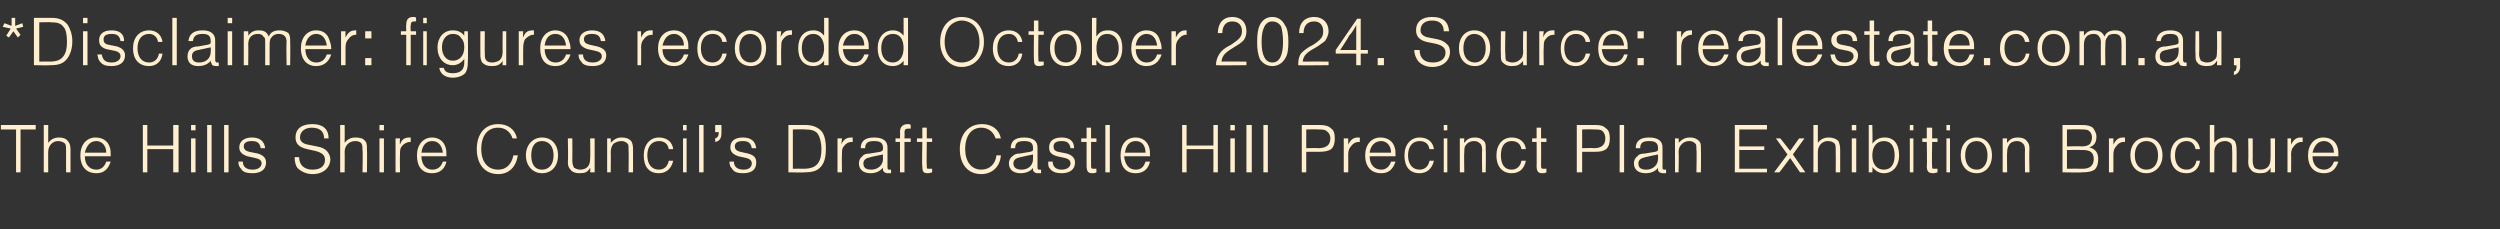 <?xml version="1.0" standalone="no"?><!DOCTYPE svg PUBLIC "-//W3C//DTD SVG 1.1//EN" "http://www.w3.org/Graphics/SVG/1.1/DTD/svg11.dtd"><svg xmlns="http://www.w3.org/2000/svg" version="1.1" width="280px" height="25.7px" viewBox="0 -2 280 25.7" style="top:-2px"><rect x="0" y="-2" width="280" height="25.7" fill="#333333" stroke="none"/>  <desc>*Disclaimer: figures recorded October 2024. Source: realestate.com.au, The Hills Shire Council’s Draft Castle Hill Pr...</desc>  <defs/>  <g id="Polygon23365">    <path d="M 2.3 17.3 L 1.8 17.3 L 1.8 12.5 L 0.1 12.5 L 0.1 12 L 4 12 L 4 12.5 L 2.3 12.5 L 2.3 17.3 Z M 4.9 12 L 5.4 12 C 5.4 12 5.39 13.97 5.4 14 C 5.7 13.6 6.1 13.4 6.6 13.4 C 7 13.4 7.4 13.5 7.6 13.8 C 7.8 14 7.9 14.3 7.9 14.8 C 7.89 14.77 7.9 17.3 7.9 17.3 L 7.4 17.3 C 7.4 17.3 7.41 14.83 7.4 14.8 C 7.4 14.5 7.4 14.3 7.3 14.1 C 7.1 13.9 6.8 13.8 6.5 13.8 C 5.9 13.8 5.4 14.3 5.4 15 C 5.39 14.97 5.4 17.3 5.4 17.3 L 4.9 17.3 L 4.9 12 Z M 9.5 15.5 C 9.5 16.4 10 17 10.8 17 C 11.3 17 11.7 16.7 11.9 16.1 C 11.9 16.1 12.4 16.1 12.4 16.1 C 12.1 17 11.6 17.4 10.8 17.4 C 9.7 17.4 9 16.7 9 15.4 C 9 14.2 9.7 13.4 10.7 13.4 C 11.5 13.4 12.1 13.8 12.3 14.5 C 12.4 14.8 12.4 15 12.4 15.5 C 12.4 15.5 9.5 15.5 9.5 15.5 Z M 11.9 15.1 C 11.9 14.3 11.4 13.8 10.8 13.8 C 10.1 13.8 9.7 14.3 9.5 15.1 C 9.5 15.1 11.9 15.1 11.9 15.1 Z M 16.5 14.7 L 16.5 17.3 L 16 17.3 L 16 12 L 16.5 12 L 16.5 14.3 L 19.4 14.3 L 19.4 12 L 20 12 L 20 17.3 L 19.4 17.3 L 19.4 14.7 L 16.5 14.7 Z M 21.9 17.3 L 21.4 17.3 L 21.4 13.5 L 21.9 13.5 L 21.9 17.3 Z M 21.9 12.6 L 21.4 12.6 L 21.4 12 L 21.9 12 L 21.9 12.6 Z M 23.7 17.3 L 23.2 17.3 L 23.2 12 L 23.7 12 L 23.7 17.3 Z M 25.6 17.3 L 25.1 17.3 L 25.1 12 L 25.6 12 L 25.6 17.3 Z M 29.2 14.6 C 29.1 14 28.8 13.8 28.2 13.8 C 27.6 13.8 27.3 14 27.3 14.4 C 27.3 14.7 27.5 14.9 27.9 15 C 27.9 15 28.9 15.2 28.9 15.2 C 29.5 15.4 29.8 15.7 29.8 16.2 C 29.8 17 29.2 17.4 28.3 17.4 C 27.7 17.4 27.2 17.3 27 16.9 C 26.8 16.7 26.7 16.5 26.7 16.1 C 26.7 16.1 27.2 16.1 27.2 16.1 C 27.2 16.7 27.6 17 28.3 17 C 28.9 17 29.3 16.7 29.3 16.3 C 29.3 16 29.1 15.8 28.6 15.7 C 28.6 15.7 27.7 15.5 27.7 15.5 C 27.1 15.3 26.8 15 26.8 14.5 C 26.8 13.8 27.4 13.4 28.2 13.4 C 29.1 13.4 29.6 13.8 29.7 14.6 C 29.7 14.6 29.2 14.6 29.2 14.6 Z M 36.3 13.5 C 36.3 12.7 35.8 12.3 34.9 12.3 C 34.2 12.3 33.6 12.7 33.6 13.4 C 33.6 13.8 33.9 14.1 34.5 14.2 C 34.5 14.2 35.5 14.4 35.5 14.4 C 36.1 14.5 36.4 14.7 36.6 14.9 C 36.8 15.1 37 15.5 37 15.8 C 37 16.8 36.2 17.5 35 17.5 C 34.3 17.5 33.7 17.2 33.3 16.8 C 33.1 16.5 33 16.1 33 15.6 C 33 15.6 33.5 15.6 33.5 15.6 C 33.5 16.5 34.1 17 35 17 C 35.9 17 36.4 16.6 36.4 15.9 C 36.4 15.4 36.1 15.1 35.3 14.9 C 35.3 14.9 34.4 14.7 34.4 14.7 C 33.5 14.5 33.1 14.1 33.1 13.4 C 33.1 12.4 33.8 11.9 35 11.9 C 36.1 11.9 36.8 12.4 36.8 13.5 C 36.8 13.5 36.3 13.5 36.3 13.5 Z M 38.1 12 L 38.6 12 C 38.6 12 38.62 13.97 38.6 14 C 38.9 13.6 39.3 13.4 39.8 13.4 C 40.3 13.4 40.7 13.5 40.9 13.8 C 41.1 14 41.1 14.3 41.1 14.8 C 41.13 14.77 41.1 17.3 41.1 17.3 L 40.6 17.3 C 40.6 17.3 40.65 14.83 40.6 14.8 C 40.6 14.5 40.6 14.3 40.5 14.1 C 40.4 13.9 40.1 13.8 39.8 13.8 C 39.1 13.8 38.6 14.3 38.6 15 C 38.62 14.97 38.6 17.3 38.6 17.3 L 38.1 17.3 L 38.1 12 Z M 43 17.3 L 42.5 17.3 L 42.5 13.5 L 43 13.5 L 43 17.3 Z M 43 12.6 L 42.5 12.6 L 42.5 12 L 43 12 L 43 12.6 Z M 44.8 13.5 C 44.8 13.5 44.75 14.17 44.8 14.2 C 45 13.6 45.3 13.4 45.9 13.4 C 45.9 13.4 46 13.4 46 13.4 C 46 13.4 46 13.9 46 13.9 C 46 13.9 45.9 13.9 45.9 13.9 C 45.6 13.9 45.2 14.1 45 14.4 C 44.8 14.6 44.8 14.9 44.8 15.3 C 44.77 15.3 44.8 17.3 44.8 17.3 L 44.3 17.3 L 44.3 13.5 L 44.8 13.5 Z M 47.2 15.5 C 47.2 16.4 47.7 17 48.4 17 C 49 17 49.4 16.7 49.6 16.1 C 49.6 16.1 50 16.1 50 16.1 C 49.8 17 49.2 17.4 48.4 17.4 C 47.3 17.4 46.7 16.7 46.7 15.4 C 46.7 14.2 47.4 13.4 48.4 13.4 C 49.1 13.4 49.7 13.8 49.9 14.5 C 50 14.8 50 15 50 15.5 C 50 15.5 47.2 15.5 47.2 15.5 Z M 49.6 15.1 C 49.5 14.3 49.1 13.8 48.4 13.8 C 47.7 13.8 47.3 14.3 47.2 15.1 C 47.2 15.1 49.6 15.1 49.6 15.1 Z M 57.4 13.5 C 57.2 12.8 56.6 12.3 55.8 12.3 C 54.6 12.3 53.9 13.2 53.9 14.7 C 53.9 16.1 54.6 17 55.8 17 C 56.7 17 57.3 16.4 57.5 15.4 C 57.5 15.4 58 15.4 58 15.4 C 57.8 16.7 57 17.5 55.8 17.5 C 54.3 17.5 53.4 16.4 53.4 14.7 C 53.4 13 54.3 11.9 55.8 11.9 C 56.9 11.9 57.7 12.5 57.9 13.5 C 57.9 13.5 57.4 13.5 57.4 13.5 Z M 62.5 15.4 C 62.5 16.6 61.8 17.4 60.7 17.4 C 59.7 17.4 58.9 16.6 58.9 15.4 C 58.9 14.2 59.7 13.4 60.7 13.4 C 61.8 13.4 62.5 14.2 62.5 15.4 Z M 59.5 15.4 C 59.5 16.4 59.9 17 60.7 17 C 61.5 17 62 16.4 62 15.4 C 62 14.4 61.5 13.8 60.7 13.8 C 59.9 13.8 59.5 14.4 59.5 15.4 Z M 66.1 17.3 C 66.1 17.3 66.13 16.79 66.1 16.8 C 65.8 17.3 65.5 17.4 64.9 17.4 C 64.5 17.4 64.1 17.3 63.9 17 C 63.7 16.8 63.6 16.6 63.6 16.1 C 63.65 16.11 63.6 13.5 63.6 13.5 L 64.1 13.5 C 64.1 13.5 64.12 16 64.1 16 C 64.1 16.4 64.2 16.6 64.3 16.8 C 64.5 16.9 64.7 17 65 17 C 65.3 17 65.6 16.9 65.8 16.7 C 66 16.5 66.1 16.2 66.1 15.7 C 66.13 15.74 66.1 13.5 66.1 13.5 L 66.6 13.5 L 66.6 17.3 L 66.1 17.3 Z M 68.4 13.5 C 68.4 13.5 68.43 14.02 68.4 14 C 68.8 13.6 69.1 13.4 69.6 13.4 C 70.1 13.4 70.4 13.5 70.7 13.8 C 70.8 14 70.9 14.2 70.9 14.7 C 70.91 14.7 70.9 17.3 70.9 17.3 L 70.4 17.3 C 70.4 17.3 70.43 14.81 70.4 14.8 C 70.4 14.4 70.4 14.2 70.3 14.1 C 70.1 13.9 69.9 13.8 69.6 13.8 C 69.3 13.8 69 13.9 68.7 14.1 C 68.5 14.4 68.4 14.6 68.4 15.1 C 68.43 15.06 68.4 17.3 68.4 17.3 L 68 17.3 L 68 13.5 L 68.4 13.5 Z M 74.9 14.7 C 74.8 14.1 74.4 13.8 73.8 13.8 C 73 13.8 72.5 14.4 72.5 15.4 C 72.5 16.4 73 17 73.8 17 C 74.4 17 74.8 16.6 74.9 16 C 74.9 16 75.4 16 75.4 16 C 75.2 16.9 74.6 17.4 73.8 17.4 C 72.7 17.4 72.1 16.7 72.1 15.4 C 72.1 14.2 72.8 13.4 73.8 13.4 C 74.7 13.4 75.3 13.9 75.4 14.7 C 75.4 14.7 74.9 14.7 74.9 14.7 Z M 76.9 17.3 L 76.5 17.3 L 76.5 13.5 L 76.9 13.5 L 76.9 17.3 Z M 76.9 12.6 L 76.5 12.6 L 76.5 12 L 76.9 12 L 76.9 12.6 Z M 78.8 17.3 L 78.3 17.3 L 78.3 12 L 78.8 12 L 78.8 17.3 Z M 80.8 12 C 80.8 12 80.82 12.87 80.8 12.9 C 80.8 13.5 80.6 13.8 80.1 13.9 C 80.1 13.9 80.1 13.5 80.1 13.5 C 80.4 13.4 80.5 13.2 80.5 12.8 C 80.46 12.8 80.1 12.8 80.1 12.8 L 80.1 12 L 80.8 12 Z M 84.2 14.6 C 84.1 14 83.8 13.8 83.2 13.8 C 82.6 13.8 82.3 14 82.3 14.4 C 82.3 14.7 82.5 14.9 82.9 15 C 82.9 15 83.8 15.2 83.8 15.2 C 84.5 15.4 84.7 15.7 84.7 16.2 C 84.7 17 84.2 17.4 83.2 17.4 C 82.7 17.4 82.2 17.3 82 16.9 C 81.8 16.7 81.7 16.5 81.7 16.1 C 81.7 16.1 82.2 16.1 82.2 16.1 C 82.2 16.7 82.6 17 83.3 17 C 83.9 17 84.2 16.7 84.2 16.3 C 84.2 16 84 15.8 83.6 15.7 C 83.6 15.7 82.7 15.5 82.7 15.5 C 82.1 15.3 81.8 15 81.8 14.5 C 81.8 13.8 82.3 13.4 83.2 13.4 C 84.1 13.4 84.6 13.8 84.7 14.6 C 84.7 14.6 84.2 14.6 84.2 14.6 Z M 88.3 12 C 88.3 12 90.25 12 90.2 12 C 91.1 12 91.7 12.3 92.1 12.8 C 92.4 13.3 92.5 13.9 92.5 14.6 C 92.5 15.4 92.4 16.1 92 16.6 C 91.6 17.1 91.1 17.3 90.1 17.3 C 90.13 17.34 88.3 17.3 88.3 17.3 L 88.3 12 Z M 90 16.9 C 90.8 16.9 91.3 16.7 91.6 16.3 C 91.9 15.9 92 15.4 92 14.7 C 92 13.9 91.8 13.3 91.6 13 C 91.3 12.6 90.8 12.5 90.2 12.5 C 90.21 12.46 88.8 12.5 88.8 12.5 L 88.8 16.9 C 88.8 16.9 90.01 16.88 90 16.9 Z M 94.3 13.5 C 94.3 13.5 94.25 14.17 94.2 14.2 C 94.5 13.6 94.8 13.4 95.4 13.4 C 95.4 13.4 95.4 13.4 95.5 13.4 C 95.5 13.4 95.5 13.9 95.5 13.9 C 95.5 13.9 95.4 13.9 95.4 13.9 C 95 13.9 94.7 14.1 94.5 14.4 C 94.3 14.6 94.3 14.9 94.3 15.3 C 94.27 15.3 94.3 17.3 94.3 17.3 L 93.8 17.3 L 93.8 13.5 L 94.3 13.5 Z M 96.4 14.6 C 96.4 13.8 96.9 13.4 97.9 13.4 C 98.9 13.4 99.4 13.8 99.4 14.5 C 99.4 14.5 99.4 16.7 99.4 16.7 C 99.4 16.9 99.4 17 99.6 17 C 99.6 17 99.7 17 99.8 17 C 99.8 17 99.8 17.4 99.8 17.4 C 99.6 17.4 99.5 17.4 99.4 17.4 C 99.2 17.4 99 17.3 98.9 17.1 C 98.9 17 98.9 17 98.9 16.8 C 98.5 17.2 98.1 17.4 97.5 17.4 C 96.7 17.4 96.2 17 96.2 16.3 C 96.2 16 96.3 15.7 96.6 15.5 C 96.7 15.3 97 15.2 97.4 15.2 C 97.4 15.2 98.6 15 98.6 15 C 98.8 14.9 98.9 14.9 98.9 14.6 C 98.9 14 98.6 13.8 97.9 13.8 C 97.2 13.8 96.9 14 96.9 14.6 C 96.9 14.6 96.4 14.6 96.4 14.6 Z M 97.5 15.6 C 97 15.7 96.7 15.9 96.7 16.3 C 96.7 16.8 97 17 97.6 17 C 98.3 17 98.9 16.5 98.9 15.8 C 98.87 15.78 98.9 15.3 98.9 15.3 C 98.9 15.3 97.49 15.58 97.5 15.6 Z M 102 13.9 L 101.3 13.9 L 101.3 17.3 L 100.8 17.3 L 100.8 13.9 L 100.3 13.9 L 100.3 13.5 L 100.8 13.5 C 100.8 13.5 100.83 12.82 100.8 12.8 C 100.8 12.2 101.1 11.9 101.7 11.9 C 101.8 11.9 101.9 11.9 102 12 C 102 12 102 12.4 102 12.4 C 101.9 12.4 101.9 12.4 101.8 12.4 C 101.4 12.4 101.3 12.5 101.3 12.9 C 101.33 12.86 101.3 13.5 101.3 13.5 L 102 13.5 L 102 13.9 Z M 104.4 13.9 L 103.8 13.9 C 103.8 13.9 103.76 16.58 103.8 16.6 C 103.8 16.9 103.8 16.9 104 16.9 C 104.1 16.9 104.2 16.9 104.4 16.9 C 104.4 16.9 104.4 17.3 104.4 17.3 C 104.1 17.4 104 17.4 103.9 17.4 C 103.4 17.4 103.3 17.2 103.3 16.6 C 103.25 16.62 103.3 13.9 103.3 13.9 L 102.7 13.9 L 102.7 13.5 L 103.3 13.5 L 103.3 12.3 L 103.8 12.3 L 103.8 13.5 L 104.4 13.5 L 104.4 13.9 Z M 111.5 13.5 C 111.3 12.8 110.7 12.3 109.9 12.3 C 108.8 12.3 108.1 13.2 108.1 14.7 C 108.1 16.1 108.8 17 109.9 17 C 110.8 17 111.5 16.4 111.6 15.4 C 111.6 15.4 112.1 15.4 112.1 15.4 C 112 16.7 111.1 17.5 109.9 17.5 C 108.4 17.5 107.5 16.4 107.5 14.7 C 107.5 13 108.5 11.9 110 11.9 C 111.1 11.9 111.9 12.5 112.1 13.5 C 112.1 13.5 111.5 13.5 111.5 13.5 Z M 113.2 14.6 C 113.2 13.8 113.7 13.4 114.7 13.4 C 115.7 13.4 116.2 13.8 116.2 14.5 C 116.2 14.5 116.2 16.7 116.2 16.7 C 116.2 16.9 116.2 17 116.4 17 C 116.4 17 116.5 17 116.6 17 C 116.6 17 116.6 17.4 116.6 17.4 C 116.4 17.4 116.4 17.4 116.2 17.4 C 116 17.4 115.8 17.3 115.7 17.1 C 115.7 17 115.7 17 115.7 16.8 C 115.4 17.2 114.9 17.4 114.3 17.4 C 113.5 17.4 113 17 113 16.3 C 113 16 113.1 15.7 113.4 15.5 C 113.6 15.3 113.8 15.2 114.2 15.2 C 114.2 15.2 115.4 15 115.4 15 C 115.7 14.9 115.7 14.9 115.7 14.6 C 115.7 14 115.4 13.8 114.7 13.8 C 114 13.8 113.7 14 113.7 14.6 C 113.7 14.6 113.2 14.6 113.2 14.6 Z M 114.3 15.6 C 113.8 15.7 113.5 15.9 113.5 16.3 C 113.5 16.8 113.9 17 114.4 17 C 115.2 17 115.7 16.5 115.7 15.8 C 115.69 15.78 115.7 15.3 115.7 15.3 C 115.7 15.3 114.31 15.58 114.3 15.6 Z M 119.9 14.6 C 119.8 14 119.5 13.8 118.9 13.8 C 118.3 13.8 118 14 118 14.4 C 118 14.7 118.1 14.9 118.5 15 C 118.5 15 119.5 15.2 119.5 15.2 C 120.1 15.4 120.4 15.7 120.4 16.2 C 120.4 17 119.8 17.4 118.9 17.4 C 118.4 17.4 117.9 17.3 117.6 16.9 C 117.4 16.7 117.4 16.5 117.4 16.1 C 117.4 16.1 117.9 16.1 117.9 16.1 C 117.9 16.7 118.3 17 118.9 17 C 119.5 17 119.9 16.7 119.9 16.3 C 119.9 16 119.7 15.8 119.3 15.7 C 119.3 15.7 118.4 15.5 118.4 15.5 C 117.7 15.3 117.5 15 117.5 14.5 C 117.5 13.8 118 13.4 118.9 13.4 C 119.8 13.4 120.3 13.8 120.3 14.6 C 120.3 14.6 119.9 14.6 119.9 14.6 Z M 122.8 13.9 L 122.2 13.9 C 122.2 13.9 122.2 16.58 122.2 16.6 C 122.2 16.9 122.3 16.9 122.5 16.9 C 122.6 16.9 122.6 16.9 122.8 16.9 C 122.8 16.9 122.8 17.3 122.8 17.3 C 122.6 17.4 122.5 17.4 122.3 17.4 C 121.9 17.4 121.7 17.2 121.7 16.6 C 121.69 16.62 121.7 13.9 121.7 13.9 L 121.1 13.9 L 121.1 13.5 L 121.7 13.5 L 121.7 12.3 L 122.2 12.3 L 122.2 13.5 L 122.8 13.5 L 122.8 13.9 Z M 124.3 17.3 L 123.8 17.3 L 123.8 12 L 124.3 12 L 124.3 17.3 Z M 125.9 15.5 C 126 16.4 126.4 17 127.2 17 C 127.8 17 128.1 16.7 128.3 16.1 C 128.3 16.1 128.8 16.1 128.8 16.1 C 128.6 17 128 17.4 127.2 17.4 C 126.1 17.4 125.5 16.7 125.5 15.4 C 125.5 14.2 126.1 13.4 127.2 13.4 C 127.9 13.4 128.5 13.8 128.7 14.5 C 128.8 14.8 128.8 15 128.8 15.5 C 128.8 15.5 125.9 15.5 125.9 15.5 Z M 128.3 15.1 C 128.3 14.3 127.9 13.8 127.2 13.8 C 126.5 13.8 126.1 14.3 126 15.1 C 126 15.1 128.3 15.1 128.3 15.1 Z M 132.9 14.7 L 132.9 17.3 L 132.4 17.3 L 132.4 12 L 132.9 12 L 132.9 14.3 L 135.9 14.3 L 135.9 12 L 136.4 12 L 136.4 17.3 L 135.9 17.3 L 135.9 14.7 L 132.9 14.7 Z M 138.3 17.3 L 137.8 17.3 L 137.8 13.5 L 138.3 13.5 L 138.3 17.3 Z M 138.3 12.6 L 137.8 12.6 L 137.8 12 L 138.3 12 L 138.3 12.6 Z M 140.2 17.3 L 139.6 17.3 L 139.6 12 L 140.2 12 L 140.2 17.3 Z M 142 17.3 L 141.5 17.3 L 141.5 12 L 142 12 L 142 17.3 Z M 146.3 17.3 L 145.8 17.3 L 145.8 12 C 145.8 12 147.83 12 147.8 12 C 148.4 12 148.8 12.1 149.1 12.4 C 149.4 12.6 149.5 13 149.5 13.5 C 149.5 14 149.4 14.4 149.1 14.7 C 148.8 14.9 148.4 15 147.8 15 C 147.83 15.01 146.3 15 146.3 15 L 146.3 17.3 Z M 147.6 14.6 C 148.6 14.6 149 14.2 149 13.5 C 149 13.2 148.9 12.9 148.6 12.7 C 148.4 12.5 148.1 12.5 147.6 12.5 C 147.61 12.46 146.3 12.5 146.3 12.5 L 146.3 14.6 C 146.3 14.6 147.61 14.55 147.6 14.6 Z M 151 13.5 C 151 13.5 151 14.17 151 14.2 C 151.3 13.6 151.6 13.4 152.1 13.4 C 152.2 13.4 152.2 13.4 152.3 13.4 C 152.3 13.4 152.3 13.9 152.3 13.9 C 152.2 13.9 152.2 13.9 152.2 13.9 C 151.8 13.9 151.5 14.1 151.3 14.4 C 151.1 14.6 151 14.9 151 15.3 C 151.02 15.3 151 17.3 151 17.3 L 150.5 17.3 L 150.5 13.5 L 151 13.5 Z M 153.4 15.5 C 153.4 16.4 153.9 17 154.7 17 C 155.2 17 155.6 16.7 155.8 16.1 C 155.8 16.1 156.3 16.1 156.3 16.1 C 156 17 155.5 17.4 154.7 17.4 C 153.6 17.4 152.9 16.7 152.9 15.4 C 152.9 14.2 153.6 13.4 154.6 13.4 C 155.4 13.4 156 13.8 156.2 14.5 C 156.3 14.8 156.3 15 156.3 15.5 C 156.3 15.5 153.4 15.5 153.4 15.5 Z M 155.8 15.1 C 155.8 14.3 155.3 13.8 154.7 13.8 C 154 13.8 153.5 14.3 153.4 15.1 C 153.4 15.1 155.8 15.1 155.8 15.1 Z M 160.1 14.7 C 160 14.1 159.6 13.8 159 13.8 C 158.2 13.8 157.7 14.4 157.7 15.4 C 157.7 16.4 158.2 17 159 17 C 159.6 17 160 16.6 160.1 16 C 160.1 16 160.6 16 160.6 16 C 160.4 16.9 159.8 17.4 159 17.4 C 157.9 17.4 157.3 16.7 157.3 15.4 C 157.3 14.2 158 13.4 159 13.4 C 159.9 13.4 160.5 13.9 160.6 14.7 C 160.6 14.7 160.1 14.7 160.1 14.7 Z M 162.1 17.3 L 161.7 17.3 L 161.7 13.5 L 162.1 13.5 L 162.1 17.3 Z M 162.1 12.6 L 161.7 12.6 L 161.7 12 L 162.1 12 L 162.1 12.6 Z M 164 13.5 C 164 13.5 163.96 14.02 164 14 C 164.3 13.6 164.6 13.4 165.2 13.4 C 165.6 13.4 165.9 13.5 166.2 13.8 C 166.4 14 166.4 14.2 166.4 14.7 C 166.44 14.7 166.4 17.3 166.4 17.3 L 166 17.3 C 166 17.3 165.96 14.81 166 14.8 C 166 14.4 165.9 14.2 165.8 14.1 C 165.6 13.9 165.4 13.8 165.1 13.8 C 164.8 13.8 164.5 13.9 164.3 14.1 C 164 14.4 164 14.6 164 15.1 C 163.96 15.06 164 17.3 164 17.3 L 163.5 17.3 L 163.5 13.5 L 164 13.5 Z M 170.4 14.7 C 170.3 14.1 169.9 13.8 169.3 13.8 C 168.5 13.8 168.1 14.4 168.1 15.4 C 168.1 16.4 168.5 17 169.3 17 C 169.9 17 170.3 16.6 170.4 16 C 170.4 16 170.9 16 170.9 16 C 170.7 16.9 170.2 17.4 169.3 17.4 C 168.3 17.4 167.6 16.7 167.6 15.4 C 167.6 14.2 168.3 13.4 169.3 13.4 C 170.2 13.4 170.8 13.9 170.9 14.7 C 170.9 14.7 170.4 14.7 170.4 14.7 Z M 173.2 13.9 L 172.6 13.9 C 172.6 13.9 172.62 16.58 172.6 16.6 C 172.6 16.9 172.7 16.9 172.9 16.9 C 173 16.9 173.1 16.9 173.2 16.9 C 173.2 16.9 173.2 17.3 173.2 17.3 C 173 17.4 172.9 17.4 172.7 17.4 C 172.3 17.4 172.1 17.2 172.1 16.6 C 172.12 16.62 172.1 13.9 172.1 13.9 L 171.6 13.9 L 171.6 13.5 L 172.1 13.5 L 172.1 12.3 L 172.6 12.3 L 172.6 13.5 L 173.2 13.5 L 173.2 13.9 Z M 177.2 17.3 L 176.6 17.3 L 176.6 12 C 176.6 12 178.67 12 178.7 12 C 179.3 12 179.6 12.1 179.9 12.4 C 180.2 12.6 180.3 13 180.3 13.5 C 180.3 14 180.2 14.4 179.9 14.7 C 179.6 14.9 179.3 15 178.7 15 C 178.67 15.01 177.2 15 177.2 15 L 177.2 17.3 Z M 178.5 14.6 C 179.4 14.6 179.8 14.2 179.8 13.5 C 179.8 13.2 179.7 12.9 179.5 12.7 C 179.3 12.5 179 12.5 178.5 12.5 C 178.45 12.46 177.2 12.5 177.2 12.5 L 177.2 14.6 C 177.2 14.6 178.45 14.55 178.5 14.6 Z M 181.9 17.3 L 181.4 17.3 L 181.4 12 L 181.9 12 L 181.9 17.3 Z M 183.2 14.6 C 183.2 13.8 183.7 13.4 184.7 13.4 C 185.7 13.4 186.2 13.8 186.2 14.5 C 186.2 14.5 186.2 16.7 186.2 16.7 C 186.2 16.9 186.2 17 186.4 17 C 186.4 17 186.5 17 186.6 17 C 186.6 17 186.6 17.4 186.6 17.4 C 186.4 17.4 186.3 17.4 186.2 17.4 C 186 17.4 185.8 17.3 185.7 17.1 C 185.7 17 185.7 17 185.7 16.8 C 185.4 17.2 184.9 17.4 184.3 17.4 C 183.5 17.4 183 17 183 16.3 C 183 16 183.1 15.7 183.4 15.5 C 183.5 15.3 183.8 15.2 184.2 15.2 C 184.2 15.2 185.4 15 185.4 15 C 185.7 14.9 185.7 14.9 185.7 14.6 C 185.7 14 185.4 13.8 184.7 13.8 C 184 13.8 183.7 14 183.7 14.6 C 183.7 14.6 183.2 14.6 183.2 14.6 Z M 184.3 15.6 C 183.8 15.7 183.5 15.9 183.5 16.3 C 183.5 16.8 183.8 17 184.4 17 C 185.1 17 185.7 16.5 185.7 15.8 C 185.69 15.78 185.7 15.3 185.7 15.3 C 185.7 15.3 184.3 15.58 184.3 15.6 Z M 188 13.5 C 188 13.5 188.05 14.02 188 14 C 188.4 13.6 188.7 13.4 189.3 13.4 C 189.7 13.4 190 13.5 190.3 13.8 C 190.5 14 190.5 14.2 190.5 14.7 C 190.53 14.7 190.5 17.3 190.5 17.3 L 190 17.3 C 190 17.3 190.05 14.81 190 14.8 C 190 14.4 190 14.2 189.9 14.1 C 189.7 13.9 189.5 13.8 189.2 13.8 C 188.9 13.8 188.6 13.9 188.4 14.1 C 188.1 14.4 188 14.6 188 15.1 C 188.05 15.06 188 17.3 188 17.3 L 187.6 17.3 L 187.6 13.5 L 188 13.5 Z M 197.9 12.5 L 194.8 12.5 L 194.8 14.4 L 197.6 14.4 L 197.6 14.8 L 194.8 14.8 L 194.8 16.9 L 197.9 16.9 L 197.9 17.3 L 194.3 17.3 L 194.3 12 L 197.9 12 L 197.9 12.5 Z M 202.2 17.3 L 201.6 17.3 L 200.5 15.7 L 199.3 17.3 L 198.7 17.3 L 200.2 15.3 L 198.9 13.5 L 199.4 13.5 L 200.5 14.9 L 201.5 13.5 L 202.1 13.5 L 200.8 15.3 L 202.2 17.3 Z M 203.1 12 L 203.6 12 C 203.6 12 203.6 13.97 203.6 14 C 203.9 13.6 204.3 13.4 204.8 13.4 C 205.2 13.4 205.6 13.5 205.9 13.8 C 206 14 206.1 14.3 206.1 14.8 C 206.1 14.77 206.1 17.3 206.1 17.3 L 205.6 17.3 C 205.6 17.3 205.62 14.83 205.6 14.8 C 205.6 14.5 205.6 14.3 205.5 14.1 C 205.3 13.9 205.1 13.8 204.7 13.8 C 204.1 13.8 203.6 14.3 203.6 15 C 203.6 14.97 203.6 17.3 203.6 17.3 L 203.1 17.3 L 203.1 12 Z M 207.9 17.3 L 207.4 17.3 L 207.4 13.5 L 207.9 13.5 L 207.9 17.3 Z M 207.9 12.6 L 207.4 12.6 L 207.4 12 L 207.9 12 L 207.9 12.6 Z M 209.3 12 L 209.7 12 C 209.7 12 209.75 14.1 209.7 14.1 C 210.1 13.6 210.5 13.4 211.1 13.4 C 212.1 13.4 212.7 14.1 212.7 15.4 C 212.7 16.6 212 17.4 211 17.4 C 210.5 17.4 210.1 17.2 209.7 16.7 C 209.75 16.73 209.7 17.3 209.7 17.3 L 209.3 17.3 L 209.3 12 Z M 209.7 15.4 C 209.7 16.4 210.2 17 211 17 C 211.8 17 212.2 16.4 212.2 15.4 C 212.2 14.4 211.8 13.8 211 13.8 C 210.2 13.8 209.7 14.4 209.7 15.4 Z M 214.3 17.3 L 213.9 17.3 L 213.9 13.5 L 214.3 13.5 L 214.3 17.3 Z M 214.3 12.6 L 213.9 12.6 L 213.9 12 L 214.3 12 L 214.3 12.6 Z M 217 13.9 L 216.4 13.9 C 216.4 13.9 216.35 16.58 216.4 16.6 C 216.4 16.9 216.4 16.9 216.6 16.9 C 216.7 16.9 216.8 16.9 217 16.9 C 217 16.9 217 17.3 217 17.3 C 216.7 17.4 216.6 17.4 216.5 17.4 C 216 17.4 215.8 17.2 215.8 16.6 C 215.85 16.62 215.8 13.9 215.8 13.9 L 215.3 13.9 L 215.3 13.5 L 215.8 13.5 L 215.8 12.3 L 216.4 12.3 L 216.4 13.5 L 217 13.5 L 217 13.9 Z M 218.4 17.3 L 218 17.3 L 218 13.5 L 218.4 13.5 L 218.4 17.3 Z M 218.4 12.6 L 218 12.6 L 218 12 L 218.4 12 L 218.4 12.6 Z M 223.1 15.4 C 223.1 16.6 222.4 17.4 221.4 17.4 C 220.3 17.4 219.6 16.6 219.6 15.4 C 219.6 14.2 220.3 13.4 221.4 13.4 C 222.4 13.4 223.1 14.2 223.1 15.4 Z M 220.1 15.4 C 220.1 16.4 220.6 17 221.4 17 C 222.1 17 222.6 16.4 222.6 15.4 C 222.6 14.4 222.1 13.8 221.4 13.8 C 220.6 13.8 220.1 14.4 220.1 15.4 Z M 224.8 13.5 C 224.8 13.5 224.77 14.02 224.8 14 C 225.1 13.6 225.4 13.4 226 13.4 C 226.4 13.4 226.8 13.5 227 13.8 C 227.2 14 227.3 14.2 227.3 14.7 C 227.25 14.7 227.3 17.3 227.3 17.3 L 226.8 17.3 C 226.8 17.3 226.77 14.81 226.8 14.8 C 226.8 14.4 226.7 14.2 226.6 14.1 C 226.4 13.9 226.2 13.8 225.9 13.8 C 225.6 13.8 225.3 13.9 225.1 14.1 C 224.9 14.4 224.8 14.6 224.8 15.1 C 224.77 15.06 224.8 17.3 224.8 17.3 L 224.3 17.3 L 224.3 13.5 L 224.8 13.5 Z M 231 12 C 231 12 233.2 12 233.2 12 C 233.8 12 234.1 12.1 234.4 12.3 C 234.6 12.6 234.8 12.9 234.8 13.3 C 234.8 13.9 234.6 14.3 234 14.5 C 234.7 14.7 235 15.1 235 15.8 C 235 16.3 234.9 16.7 234.6 17 C 234.3 17.2 233.9 17.3 233.2 17.3 C 233.23 17.34 231 17.3 231 17.3 L 231 12 Z M 233.1 14.4 C 233.6 14.4 233.9 14.3 234.1 14.1 C 234.2 13.9 234.3 13.7 234.3 13.4 C 234.3 13.1 234.2 12.9 234.1 12.8 C 233.9 12.5 233.6 12.5 233.1 12.5 C 233.13 12.46 231.5 12.5 231.5 12.5 L 231.5 14.4 C 231.5 14.4 233.13 14.35 233.1 14.4 Z M 233.3 16.9 C 234.1 16.9 234.5 16.5 234.5 15.8 C 234.5 15.1 234.1 14.8 233.3 14.8 C 233.29 14.78 231.5 14.8 231.5 14.8 L 231.5 16.9 C 231.5 16.9 233.29 16.88 233.3 16.9 Z M 236.7 13.5 C 236.7 13.5 236.69 14.17 236.7 14.2 C 237 13.6 237.3 13.4 237.8 13.4 C 237.8 13.4 237.9 13.4 238 13.4 C 238 13.4 238 13.9 238 13.9 C 237.9 13.9 237.9 13.9 237.8 13.9 C 237.5 13.9 237.2 14.1 237 14.4 C 236.8 14.6 236.7 14.9 236.7 15.3 C 236.71 15.3 236.7 17.3 236.7 17.3 L 236.2 17.3 L 236.2 13.5 L 236.7 13.5 Z M 242.2 15.4 C 242.2 16.6 241.4 17.4 240.4 17.4 C 239.3 17.4 238.6 16.6 238.6 15.4 C 238.6 14.2 239.3 13.4 240.4 13.4 C 241.5 13.4 242.2 14.2 242.2 15.4 Z M 239.1 15.4 C 239.1 16.4 239.6 17 240.4 17 C 241.2 17 241.7 16.4 241.7 15.4 C 241.7 14.4 241.2 13.8 240.4 13.8 C 239.6 13.8 239.1 14.4 239.1 15.4 Z M 245.9 14.7 C 245.8 14.1 245.4 13.8 244.9 13.8 C 244.1 13.8 243.6 14.4 243.6 15.4 C 243.6 16.4 244.1 17 244.9 17 C 245.5 17 245.9 16.6 246 16 C 246 16 246.4 16 246.4 16 C 246.3 16.9 245.7 17.4 244.9 17.4 C 243.8 17.4 243.1 16.7 243.1 15.4 C 243.1 14.2 243.8 13.4 244.9 13.4 C 245.7 13.4 246.3 13.9 246.4 14.7 C 246.4 14.7 245.9 14.7 245.9 14.7 Z M 247.5 12 L 248 12 C 248 12 248.01 13.97 248 14 C 248.3 13.6 248.7 13.4 249.2 13.4 C 249.7 13.4 250 13.5 250.3 13.8 C 250.4 14 250.5 14.3 250.5 14.8 C 250.51 14.77 250.5 17.3 250.5 17.3 L 250 17.3 C 250 17.3 250.03 14.83 250 14.8 C 250 14.5 250 14.3 249.9 14.1 C 249.7 13.9 249.5 13.8 249.2 13.8 C 248.5 13.8 248 14.3 248 15 C 248.01 14.97 248 17.3 248 17.3 L 247.5 17.3 L 247.5 12 Z M 254.3 17.3 C 254.3 17.3 254.32 16.79 254.3 16.8 C 254 17.3 253.7 17.4 253.1 17.4 C 252.7 17.4 252.3 17.3 252.1 17 C 251.9 16.8 251.8 16.6 251.8 16.1 C 251.84 16.11 251.8 13.5 251.8 13.5 L 252.3 13.5 C 252.3 13.5 252.32 16 252.3 16 C 252.3 16.4 252.4 16.6 252.5 16.8 C 252.6 16.9 252.9 17 253.2 17 C 253.5 17 253.8 16.9 254 16.7 C 254.2 16.5 254.3 16.2 254.3 15.7 C 254.32 15.74 254.3 13.5 254.3 13.5 L 254.8 13.5 L 254.8 17.3 L 254.3 17.3 Z M 256.6 13.5 C 256.6 13.5 256.61 14.17 256.6 14.2 C 256.9 13.6 257.2 13.4 257.7 13.4 C 257.8 13.4 257.8 13.4 257.9 13.4 C 257.9 13.4 257.9 13.9 257.9 13.9 C 257.8 13.9 257.8 13.9 257.8 13.9 C 257.4 13.9 257.1 14.1 256.9 14.4 C 256.7 14.6 256.6 14.9 256.6 15.3 C 256.63 15.3 256.6 17.3 256.6 17.3 L 256.2 17.3 L 256.2 13.5 L 256.6 13.5 Z M 259 15.5 C 259 16.4 259.5 17 260.3 17 C 260.8 17 261.2 16.7 261.4 16.1 C 261.4 16.1 261.9 16.1 261.9 16.1 C 261.6 17 261.1 17.4 260.3 17.4 C 259.2 17.4 258.5 16.7 258.5 15.4 C 258.5 14.2 259.2 13.4 260.2 13.4 C 261 13.4 261.6 13.8 261.8 14.5 C 261.9 14.8 261.9 15 261.9 15.5 C 261.9 15.5 259 15.5 259 15.5 Z M 261.4 15.1 C 261.4 14.3 260.9 13.8 260.3 13.8 C 259.6 13.8 259.2 14.3 259 15.1 C 259 15.1 261.4 15.1 261.4 15.1 Z " stroke="none" fill="#ffefce"/>  </g>  <g id="Polygon23364">    <path d="M 1.7 0.9 L 2.5 0.6 L 2.6 1 L 1.8 1.2 L 2.3 1.9 L 2 2.2 L 1.5 1.5 L 1 2.2 L 0.7 2 L 1.2 1.2 L 0.3 1 L 0.5 0.6 L 1.3 0.9 L 1.3 0 L 1.7 0 L 1.7 0.9 Z M 3.8 0 C 3.8 0 5.78 0 5.8 0 C 6.7 0 7.2 0.3 7.6 0.8 C 7.9 1.3 8.1 1.9 8.1 2.6 C 8.1 3.4 7.9 4.1 7.5 4.6 C 7.1 5.1 6.6 5.3 5.7 5.3 C 5.67 5.34 3.8 5.3 3.8 5.3 L 3.8 0 Z M 5.5 4.9 C 6.4 4.9 6.8 4.7 7.1 4.3 C 7.4 3.9 7.5 3.4 7.5 2.7 C 7.5 1.9 7.4 1.3 7.1 1 C 6.8 0.6 6.4 0.5 5.7 0.5 C 5.75 0.46 4.4 0.5 4.4 0.5 L 4.4 4.9 C 4.4 4.9 5.55 4.88 5.5 4.9 Z M 9.8 5.3 L 9.3 5.3 L 9.3 1.5 L 9.8 1.5 L 9.8 5.3 Z M 9.8 0.6 L 9.3 0.6 L 9.3 0 L 9.8 0 L 9.8 0.6 Z M 13.5 2.6 C 13.4 2 13.1 1.8 12.5 1.8 C 11.9 1.8 11.6 2 11.6 2.4 C 11.6 2.7 11.7 2.9 12.1 3 C 12.1 3 13.1 3.2 13.1 3.2 C 13.7 3.4 14 3.7 14 4.2 C 14 5 13.4 5.4 12.5 5.4 C 11.9 5.4 11.5 5.3 11.2 4.9 C 11 4.7 11 4.5 10.9 4.1 C 10.9 4.1 11.4 4.1 11.4 4.1 C 11.5 4.7 11.8 5 12.5 5 C 13.1 5 13.5 4.7 13.5 4.3 C 13.5 4 13.3 3.8 12.9 3.7 C 12.9 3.7 11.9 3.5 11.9 3.5 C 11.3 3.3 11.1 3 11.1 2.5 C 11.1 1.8 11.6 1.4 12.5 1.4 C 13.4 1.4 13.9 1.8 13.9 2.6 C 13.9 2.6 13.5 2.6 13.5 2.6 Z M 17.7 2.7 C 17.6 2.1 17.2 1.8 16.7 1.8 C 15.9 1.8 15.4 2.4 15.4 3.4 C 15.4 4.4 15.9 5 16.7 5 C 17.3 5 17.7 4.6 17.8 4 C 17.8 4 18.2 4 18.2 4 C 18.1 4.9 17.5 5.4 16.7 5.4 C 15.6 5.4 14.9 4.7 14.9 3.4 C 14.9 2.2 15.6 1.4 16.7 1.4 C 17.5 1.4 18.1 1.9 18.2 2.7 C 18.2 2.7 17.7 2.7 17.7 2.7 Z M 19.8 5.3 L 19.3 5.3 L 19.3 0 L 19.8 0 L 19.8 5.3 Z M 21.1 2.6 C 21.2 1.8 21.7 1.4 22.7 1.4 C 23.6 1.4 24.1 1.8 24.1 2.5 C 24.1 2.5 24.1 4.7 24.1 4.7 C 24.1 4.9 24.2 5 24.3 5 C 24.4 5 24.4 5 24.5 5 C 24.5 5 24.5 5.4 24.5 5.4 C 24.4 5.4 24.3 5.4 24.2 5.4 C 23.9 5.4 23.7 5.3 23.7 5.1 C 23.6 5 23.6 5 23.6 4.8 C 23.3 5.2 22.8 5.4 22.2 5.4 C 21.4 5.4 21 5 21 4.3 C 21 4 21.1 3.7 21.3 3.5 C 21.5 3.3 21.8 3.2 22.2 3.2 C 22.2 3.2 23.3 3 23.3 3 C 23.6 2.9 23.6 2.9 23.6 2.6 C 23.6 2 23.3 1.8 22.7 1.8 C 22 1.8 21.7 2 21.6 2.6 C 21.6 2.6 21.1 2.6 21.1 2.6 Z M 22.2 3.6 C 21.7 3.7 21.5 3.9 21.5 4.3 C 21.5 4.8 21.8 5 22.3 5 C 23.1 5 23.6 4.5 23.6 3.8 C 23.63 3.78 23.6 3.3 23.6 3.3 C 23.6 3.3 22.25 3.58 22.2 3.6 Z M 26 5.3 L 25.5 5.3 L 25.5 1.5 L 26 1.5 L 26 5.3 Z M 26 0.6 L 25.5 0.6 L 25.5 0 L 26 0 L 26 0.6 Z M 27.8 1.5 C 27.8 1.5 27.83 1.97 27.8 2 C 28.1 1.6 28.4 1.4 29 1.4 C 29.6 1.4 29.9 1.6 30.1 2.1 C 30.3 1.6 30.7 1.4 31.3 1.4 C 31.7 1.4 32 1.5 32.3 1.7 C 32.5 2 32.5 2.2 32.5 2.7 C 32.53 2.69 32.5 5.3 32.5 5.3 L 32.1 5.3 C 32.1 5.3 32.05 2.69 32.1 2.7 C 32.1 2.1 31.8 1.8 31.2 1.8 C 30.9 1.8 30.6 1.9 30.4 2.2 C 30.2 2.4 30.2 2.7 30.2 3.1 C 30.19 3.09 30.2 5.3 30.2 5.3 L 29.7 5.3 C 29.7 5.3 29.71 2.69 29.7 2.7 C 29.7 2.4 29.7 2.2 29.5 2.1 C 29.4 1.9 29.2 1.8 28.9 1.8 C 28.2 1.8 27.8 2.2 27.8 3 C 27.83 2.96 27.8 5.3 27.8 5.3 L 27.3 5.3 L 27.3 1.5 L 27.8 1.5 Z M 34.2 3.5 C 34.2 4.4 34.7 5 35.4 5 C 36 5 36.4 4.7 36.6 4.1 C 36.6 4.1 37.1 4.1 37.1 4.1 C 36.8 5 36.2 5.4 35.4 5.4 C 34.4 5.4 33.7 4.7 33.7 3.4 C 33.7 2.2 34.4 1.4 35.4 1.4 C 36.2 1.4 36.7 1.8 36.9 2.5 C 37 2.8 37.1 3 37.1 3.5 C 37.1 3.5 34.2 3.5 34.2 3.5 Z M 36.6 3.1 C 36.5 2.3 36.1 1.8 35.4 1.8 C 34.8 1.8 34.3 2.3 34.2 3.1 C 34.2 3.1 36.6 3.1 36.6 3.1 Z M 38.7 1.5 C 38.7 1.5 38.68 2.17 38.7 2.2 C 39 1.6 39.3 1.4 39.8 1.4 C 39.8 1.4 39.9 1.4 39.9 1.4 C 39.9 1.4 39.9 1.9 39.9 1.9 C 39.9 1.9 39.8 1.9 39.8 1.9 C 39.5 1.9 39.2 2.1 39 2.4 C 38.8 2.6 38.7 2.9 38.7 3.3 C 38.7 3.3 38.7 5.3 38.7 5.3 L 38.2 5.3 L 38.2 1.5 L 38.7 1.5 Z M 41.6 1.5 L 41.6 2.3 L 40.9 2.3 L 40.9 1.5 L 41.6 1.5 Z M 41.6 4.5 L 41.6 5.3 L 40.9 5.3 L 40.9 4.5 L 41.6 4.5 Z M 46.6 1.9 L 46 1.9 L 46 5.3 L 45.5 5.3 L 45.5 1.9 L 44.9 1.9 L 44.9 1.5 L 45.5 1.5 C 45.5 1.5 45.46 0.82 45.5 0.8 C 45.5 0.2 45.7 -0.1 46.3 -0.1 C 46.5 -0.1 46.5 -0.1 46.6 0 C 46.6 0 46.6 0.4 46.6 0.4 C 46.5 0.4 46.5 0.4 46.4 0.4 C 46.1 0.4 46 0.5 46 0.9 C 45.96 0.86 46 1.5 46 1.5 L 46.6 1.5 L 46.6 1.9 Z M 47.8 5.3 L 47.4 5.3 L 47.4 1.5 L 47.8 1.5 L 47.8 5.3 Z M 47.8 0.6 L 47.4 0.6 L 47.4 0 L 47.8 0 L 47.8 0.6 Z M 52.4 1.5 C 52.4 1.5 52.44 4.9 52.4 4.9 C 52.4 5.6 52.3 5.9 52.1 6.2 C 51.8 6.5 51.3 6.7 50.7 6.7 C 49.9 6.7 49.3 6.3 49.2 5.6 C 49.2 5.6 49.7 5.6 49.7 5.6 C 49.8 6 50.1 6.2 50.7 6.2 C 51.6 6.2 52 5.8 52 5 C 52 5 52 4.6 52 4.6 C 51.6 5.1 51.2 5.3 50.7 5.3 C 49.7 5.3 49 4.5 49 3.3 C 49 2.2 49.7 1.4 50.7 1.4 C 51.3 1.4 51.7 1.6 52 2 C 51.99 2.04 52 1.5 52 1.5 L 52.4 1.5 Z M 49.5 3.3 C 49.5 4.2 50 4.8 50.7 4.8 C 51.5 4.8 52 4.2 52 3.3 C 52 2.8 51.9 2.5 51.6 2.2 C 51.4 1.9 51.1 1.8 50.7 1.8 C 50 1.8 49.5 2.4 49.5 3.3 Z M 56.3 5.3 C 56.3 5.3 56.27 4.79 56.3 4.8 C 56 5.3 55.6 5.4 55.1 5.4 C 54.6 5.4 54.3 5.3 54 5 C 53.9 4.8 53.8 4.6 53.8 4.1 C 53.79 4.11 53.8 1.5 53.8 1.5 L 54.3 1.5 C 54.3 1.5 54.27 4 54.3 4 C 54.3 4.4 54.3 4.6 54.5 4.8 C 54.6 4.9 54.8 5 55.1 5 C 55.4 5 55.8 4.9 56 4.7 C 56.2 4.5 56.3 4.2 56.3 3.7 C 56.27 3.74 56.3 1.5 56.3 1.5 L 56.7 1.5 L 56.7 5.3 L 56.3 5.3 Z M 58.6 1.5 C 58.6 1.5 58.55 2.17 58.6 2.2 C 58.8 1.6 59.1 1.4 59.7 1.4 C 59.7 1.4 59.8 1.4 59.8 1.4 C 59.8 1.4 59.8 1.9 59.8 1.9 C 59.8 1.9 59.7 1.9 59.7 1.9 C 59.4 1.9 59.1 2.1 58.8 2.4 C 58.7 2.6 58.6 2.9 58.6 3.3 C 58.58 3.3 58.6 5.3 58.6 5.3 L 58.1 5.3 L 58.1 1.5 L 58.6 1.5 Z M 61 3.5 C 61 4.4 61.5 5 62.2 5 C 62.8 5 63.2 4.7 63.4 4.1 C 63.4 4.1 63.9 4.1 63.9 4.1 C 63.6 5 63 5.4 62.2 5.4 C 61.1 5.4 60.5 4.7 60.5 3.4 C 60.5 2.2 61.2 1.4 62.2 1.4 C 62.9 1.4 63.5 1.8 63.7 2.5 C 63.8 2.8 63.9 3 63.9 3.5 C 63.9 3.5 61 3.5 61 3.5 Z M 63.4 3.1 C 63.3 2.3 62.9 1.8 62.2 1.8 C 61.5 1.8 61.1 2.3 61 3.1 C 61 3.1 63.4 3.1 63.4 3.1 Z M 67.3 2.6 C 67.2 2 66.9 1.8 66.3 1.8 C 65.7 1.8 65.4 2 65.4 2.4 C 65.4 2.7 65.6 2.9 66 3 C 66 3 66.9 3.2 66.9 3.2 C 67.6 3.4 67.9 3.7 67.9 4.2 C 67.9 5 67.3 5.4 66.4 5.4 C 65.8 5.4 65.3 5.3 65.1 4.9 C 64.9 4.7 64.8 4.5 64.8 4.1 C 64.8 4.1 65.3 4.1 65.3 4.1 C 65.3 4.7 65.7 5 66.4 5 C 67 5 67.4 4.7 67.4 4.3 C 67.4 4 67.2 3.8 66.7 3.7 C 66.7 3.7 65.8 3.5 65.8 3.5 C 65.2 3.3 64.9 3 64.9 2.5 C 64.9 1.8 65.5 1.4 66.3 1.4 C 67.2 1.4 67.7 1.8 67.8 2.6 C 67.8 2.6 67.3 2.6 67.3 2.6 Z M 71.8 1.5 C 71.8 1.5 71.81 2.17 71.8 2.2 C 72.1 1.6 72.4 1.4 72.9 1.4 C 73 1.4 73 1.4 73.1 1.4 C 73.1 1.4 73.1 1.9 73.1 1.9 C 73 1.9 73 1.9 73 1.9 C 72.6 1.9 72.3 2.1 72.1 2.4 C 71.9 2.6 71.8 2.9 71.8 3.3 C 71.83 3.3 71.8 5.3 71.8 5.3 L 71.4 5.3 L 71.4 1.5 L 71.8 1.5 Z M 74.2 3.5 C 74.2 4.4 74.7 5 75.5 5 C 76 5 76.4 4.7 76.6 4.1 C 76.6 4.1 77.1 4.1 77.1 4.1 C 76.8 5 76.3 5.4 75.5 5.4 C 74.4 5.4 73.7 4.7 73.7 3.4 C 73.7 2.2 74.4 1.4 75.5 1.4 C 76.2 1.4 76.8 1.8 77 2.5 C 77.1 2.8 77.1 3 77.1 3.5 C 77.1 3.5 74.2 3.5 74.2 3.5 Z M 76.6 3.1 C 76.6 2.3 76.1 1.8 75.5 1.8 C 74.8 1.8 74.4 2.3 74.2 3.1 C 74.2 3.1 76.6 3.1 76.6 3.1 Z M 80.9 2.7 C 80.8 2.1 80.4 1.8 79.8 1.8 C 79 1.8 78.5 2.4 78.5 3.4 C 78.5 4.4 79 5 79.8 5 C 80.4 5 80.8 4.6 80.9 4 C 80.9 4 81.4 4 81.4 4 C 81.2 4.9 80.7 5.4 79.8 5.4 C 78.7 5.4 78.1 4.7 78.1 3.4 C 78.1 2.2 78.8 1.4 79.8 1.4 C 80.7 1.4 81.3 1.9 81.4 2.7 C 81.4 2.7 80.9 2.7 80.9 2.7 Z M 85.8 3.4 C 85.8 4.6 85.1 5.4 84.1 5.4 C 83 5.4 82.3 4.6 82.3 3.4 C 82.3 2.2 83 1.4 84 1.4 C 85.1 1.4 85.8 2.2 85.8 3.4 Z M 82.8 3.4 C 82.8 4.4 83.3 5 84.1 5 C 84.8 5 85.3 4.4 85.3 3.4 C 85.3 2.4 84.8 1.8 84 1.8 C 83.3 1.8 82.8 2.4 82.8 3.4 Z M 87.5 1.5 C 87.5 1.5 87.43 2.17 87.4 2.2 C 87.7 1.6 88 1.4 88.5 1.4 C 88.6 1.4 88.6 1.4 88.7 1.4 C 88.7 1.4 88.7 1.9 88.7 1.9 C 88.7 1.9 88.6 1.9 88.6 1.9 C 88.2 1.9 87.9 2.1 87.7 2.4 C 87.5 2.6 87.5 2.9 87.5 3.3 C 87.46 3.3 87.5 5.3 87.5 5.3 L 87 5.3 L 87 1.5 L 87.5 1.5 Z M 92.8 5.3 L 92.3 5.3 C 92.3 5.3 92.31 4.78 92.3 4.8 C 92 5.2 91.6 5.4 91.1 5.4 C 90 5.4 89.4 4.6 89.4 3.4 C 89.4 2.2 90 1.4 91.1 1.4 C 91.6 1.4 92 1.6 92.3 2 C 92.31 2.04 92.3 0 92.3 0 L 92.8 0 L 92.8 5.3 Z M 89.8 3.4 C 89.8 4.4 90.3 5 91.1 5 C 91.8 5 92.3 4.4 92.3 3.4 C 92.3 2.4 91.8 1.8 91.1 1.8 C 90.3 1.8 89.8 2.4 89.8 3.4 Z M 94.4 3.5 C 94.5 4.4 94.9 5 95.7 5 C 96.2 5 96.6 4.7 96.8 4.1 C 96.8 4.1 97.3 4.1 97.3 4.1 C 97 5 96.5 5.4 95.7 5.4 C 94.6 5.4 93.9 4.7 93.9 3.4 C 93.9 2.2 94.6 1.4 95.7 1.4 C 96.4 1.4 97 1.8 97.2 2.5 C 97.3 2.8 97.3 3 97.3 3.5 C 97.3 3.5 94.4 3.5 94.4 3.5 Z M 96.8 3.1 C 96.8 2.3 96.4 1.8 95.7 1.8 C 95 1.8 94.6 2.3 94.4 3.1 C 94.4 3.1 96.8 3.1 96.8 3.1 Z M 101.7 5.3 L 101.2 5.3 C 101.2 5.3 101.21 4.78 101.2 4.8 C 100.9 5.2 100.5 5.4 100 5.4 C 98.9 5.4 98.3 4.6 98.3 3.4 C 98.3 2.2 99 1.4 100 1.4 C 100.5 1.4 100.9 1.6 101.2 2 C 101.21 2.04 101.2 0 101.2 0 L 101.7 0 L 101.7 5.3 Z M 98.7 3.4 C 98.7 4.4 99.2 5 100 5 C 100.7 5 101.2 4.4 101.2 3.4 C 101.2 2.4 100.8 1.8 100 1.8 C 99.2 1.8 98.7 2.4 98.7 3.4 Z M 110.2 2.7 C 110.2 4.3 109.2 5.5 107.7 5.5 C 106.3 5.5 105.3 4.3 105.3 2.7 C 105.3 1 106.3 -0.1 107.7 -0.1 C 109.2 -0.1 110.2 1 110.2 2.7 Z M 106.3 1 C 106 1.4 105.8 2 105.8 2.7 C 105.8 4.1 106.6 5 107.7 5 C 108.9 5 109.7 4.1 109.7 2.7 C 109.7 2 109.5 1.4 109.2 1 C 108.9 0.6 108.3 0.3 107.7 0.3 C 107.2 0.3 106.6 0.6 106.3 1 Z M 114 2.7 C 113.9 2.1 113.5 1.8 113 1.8 C 112.2 1.8 111.7 2.4 111.7 3.4 C 111.7 4.4 112.2 5 113 5 C 113.6 5 114 4.6 114.1 4 C 114.1 4 114.5 4 114.5 4 C 114.4 4.9 113.8 5.4 113 5.4 C 111.9 5.4 111.2 4.7 111.2 3.4 C 111.2 2.2 111.9 1.4 113 1.4 C 113.8 1.4 114.4 1.9 114.5 2.7 C 114.5 2.7 114 2.7 114 2.7 Z M 116.9 1.9 L 116.3 1.9 C 116.3 1.9 116.27 4.58 116.3 4.6 C 116.3 4.9 116.3 4.9 116.5 4.9 C 116.6 4.9 116.7 4.9 116.9 4.9 C 116.9 4.9 116.9 5.3 116.9 5.3 C 116.6 5.4 116.5 5.4 116.4 5.4 C 115.9 5.4 115.8 5.2 115.8 4.6 C 115.77 4.62 115.8 1.9 115.8 1.9 L 115.2 1.9 L 115.2 1.5 L 115.8 1.5 L 115.8 0.3 L 116.3 0.3 L 116.3 1.5 L 116.9 1.5 L 116.9 1.9 Z M 121.1 3.4 C 121.1 4.6 120.4 5.4 119.4 5.4 C 118.3 5.4 117.6 4.6 117.6 3.4 C 117.6 2.2 118.3 1.4 119.4 1.4 C 120.4 1.4 121.1 2.2 121.1 3.4 Z M 118.1 3.4 C 118.1 4.4 118.6 5 119.4 5 C 120.1 5 120.6 4.4 120.6 3.4 C 120.6 2.4 120.1 1.8 119.4 1.8 C 118.6 1.8 118.1 2.4 118.1 3.4 Z M 122.3 0 L 122.8 0 C 122.8 0 122.77 2.1 122.8 2.1 C 123.1 1.6 123.5 1.4 124.1 1.4 C 125.1 1.4 125.7 2.1 125.7 3.4 C 125.7 4.6 125.1 5.4 124 5.4 C 123.5 5.4 123.1 5.2 122.8 4.7 C 122.77 4.73 122.8 5.3 122.8 5.3 L 122.3 5.3 L 122.3 0 Z M 122.8 3.4 C 122.8 4.4 123.2 5 124 5 C 124.8 5 125.3 4.4 125.3 3.4 C 125.3 2.4 124.8 1.8 124 1.8 C 123.2 1.8 122.8 2.4 122.8 3.4 Z M 127.2 3.5 C 127.2 4.4 127.7 5 128.4 5 C 129 5 129.4 4.7 129.6 4.1 C 129.6 4.1 130.1 4.1 130.1 4.1 C 129.8 5 129.2 5.4 128.4 5.4 C 127.4 5.4 126.7 4.7 126.7 3.4 C 126.7 2.2 127.4 1.4 128.4 1.4 C 129.2 1.4 129.7 1.8 129.9 2.5 C 130 2.8 130.1 3 130.1 3.5 C 130.1 3.5 127.2 3.5 127.2 3.5 Z M 129.6 3.1 C 129.5 2.3 129.1 1.8 128.4 1.8 C 127.8 1.8 127.3 2.3 127.2 3.1 C 127.2 3.1 129.6 3.1 129.6 3.1 Z M 131.7 1.5 C 131.7 1.5 131.68 2.17 131.7 2.2 C 132 1.6 132.3 1.4 132.8 1.4 C 132.8 1.4 132.9 1.4 132.9 1.4 C 132.9 1.4 132.9 1.9 132.9 1.9 C 132.9 1.9 132.8 1.9 132.8 1.9 C 132.5 1.9 132.2 2.1 132 2.4 C 131.8 2.6 131.7 2.9 131.7 3.3 C 131.7 3.3 131.7 5.3 131.7 5.3 L 131.2 5.3 L 131.2 1.5 L 131.7 1.5 Z M 139.6 5.3 C 139.6 5.3 136.24 5.34 136.2 5.3 C 136.2 5.3 136.2 5.2 136.2 5.2 C 136.2 4.7 136.4 4.3 136.6 4 C 136.8 3.7 137.1 3.4 137.9 3 C 138.8 2.4 139.1 2.1 139.1 1.5 C 139.1 0.8 138.7 0.4 138 0.4 C 137.3 0.4 136.9 0.9 136.9 1.7 C 136.9 1.7 136.4 1.7 136.4 1.7 C 136.4 0.6 137 -0.1 138 -0.1 C 139 -0.1 139.6 0.5 139.6 1.5 C 139.6 1.9 139.5 2.3 139.2 2.6 C 139 2.8 138.7 3 138.2 3.3 C 137.2 3.9 136.9 4.2 136.8 4.9 C 136.77 4.88 139.6 4.9 139.6 4.9 L 139.6 5.3 Z M 143.9 0.8 C 144.2 1.2 144.3 1.8 144.3 2.7 C 144.3 3.6 144.2 4.2 143.9 4.6 C 143.6 5.1 143.1 5.4 142.5 5.4 C 141.9 5.4 141.4 5.1 141.1 4.6 C 140.9 4.1 140.8 3.6 140.8 2.7 C 140.8 1.8 140.9 1.2 141.1 0.8 C 141.4 0.2 141.9 -0.1 142.5 -0.1 C 143.1 -0.1 143.6 0.2 143.9 0.8 Z M 141.6 1 C 141.4 1.4 141.3 1.9 141.3 2.7 C 141.3 3.5 141.4 4 141.6 4.4 C 141.8 4.8 142.1 5 142.5 5 C 143.3 5 143.7 4.2 143.7 2.7 C 143.7 1.9 143.6 1.4 143.5 1 C 143.3 0.6 142.9 0.4 142.5 0.4 C 142.1 0.4 141.8 0.6 141.6 1 Z M 148.8 5.3 C 148.8 5.3 145.37 5.34 145.4 5.3 C 145.4 5.3 145.4 5.2 145.4 5.2 C 145.4 4.7 145.5 4.3 145.7 4 C 146 3.7 146.3 3.4 147.1 3 C 148 2.4 148.2 2.1 148.2 1.5 C 148.2 0.8 147.8 0.4 147.2 0.4 C 146.4 0.4 146 0.9 146 1.7 C 146 1.7 145.5 1.7 145.5 1.7 C 145.5 0.6 146.1 -0.1 147.2 -0.1 C 148.1 -0.1 148.8 0.5 148.8 1.5 C 148.8 1.9 148.6 2.3 148.4 2.6 C 148.1 2.8 147.9 3 147.4 3.3 C 146.3 3.9 146 4.2 145.9 4.9 C 145.9 4.88 148.8 4.9 148.8 4.9 L 148.8 5.3 Z M 149.6 4 L 149.6 3.6 L 152 0.1 L 152.4 0.1 L 152.4 3.6 L 153.2 3.6 L 153.2 4 L 152.4 4 L 152.4 5.3 L 151.9 5.3 L 151.9 4 L 149.6 4 Z M 151.9 2.4 C 151.9 1.8 151.9 1.3 151.9 0.8 C 151.7 1.2 151.4 1.7 151.1 2 C 151.13 2.04 150.1 3.6 150.1 3.6 L 151.9 3.6 C 151.9 3.6 151.91 2.42 151.9 2.4 Z M 155 4.5 L 155 5.3 L 154.3 5.3 L 154.3 4.5 L 155 4.5 Z M 161.7 1.5 C 161.7 0.7 161.2 0.3 160.4 0.3 C 159.6 0.3 159.1 0.7 159.1 1.4 C 159.1 1.8 159.4 2.1 160 2.2 C 160 2.2 161 2.4 161 2.4 C 161.5 2.5 161.8 2.7 162 2.9 C 162.3 3.1 162.4 3.5 162.4 3.8 C 162.4 4.8 161.6 5.5 160.4 5.5 C 159.7 5.5 159.1 5.2 158.8 4.8 C 158.6 4.5 158.4 4.1 158.4 3.6 C 158.4 3.6 159 3.6 159 3.6 C 159 4.5 159.5 5 160.5 5 C 161.3 5 161.9 4.6 161.9 3.9 C 161.9 3.4 161.6 3.1 160.8 2.9 C 160.8 2.9 159.8 2.7 159.8 2.7 C 159 2.5 158.6 2.1 158.6 1.4 C 158.6 0.4 159.3 -0.1 160.4 -0.1 C 161.6 -0.1 162.2 0.4 162.3 1.5 C 162.3 1.5 161.7 1.5 161.7 1.5 Z M 166.9 3.4 C 166.9 4.6 166.2 5.4 165.2 5.4 C 164.1 5.4 163.4 4.6 163.4 3.4 C 163.4 2.2 164.1 1.4 165.1 1.4 C 166.2 1.4 166.9 2.2 166.9 3.4 Z M 163.9 3.4 C 163.9 4.4 164.4 5 165.2 5 C 165.9 5 166.4 4.4 166.4 3.4 C 166.4 2.4 165.9 1.8 165.1 1.8 C 164.4 1.8 163.9 2.4 163.9 3.4 Z M 170.6 5.3 C 170.6 5.3 170.55 4.79 170.6 4.8 C 170.2 5.3 169.9 5.4 169.3 5.4 C 168.9 5.4 168.6 5.3 168.3 5 C 168.1 4.8 168.1 4.6 168.1 4.1 C 168.07 4.11 168.1 1.5 168.1 1.5 L 168.6 1.5 C 168.6 1.5 168.55 4 168.6 4 C 168.6 4.4 168.6 4.6 168.7 4.8 C 168.9 4.9 169.1 5 169.4 5 C 169.7 5 170 4.9 170.2 4.7 C 170.5 4.5 170.6 4.2 170.6 3.7 C 170.55 3.74 170.6 1.5 170.6 1.5 L 171 1.5 L 171 5.3 L 170.6 5.3 Z M 172.9 1.5 C 172.9 1.5 172.83 2.17 172.8 2.2 C 173.1 1.6 173.4 1.4 173.9 1.4 C 174 1.4 174 1.4 174.1 1.4 C 174.1 1.4 174.1 1.9 174.1 1.9 C 174.1 1.9 174 1.9 174 1.9 C 173.6 1.9 173.3 2.1 173.1 2.4 C 172.9 2.6 172.9 2.9 172.9 3.3 C 172.86 3.3 172.9 5.3 172.9 5.3 L 172.4 5.3 L 172.4 1.5 L 172.9 1.5 Z M 177.6 2.7 C 177.5 2.1 177.1 1.8 176.5 1.8 C 175.7 1.8 175.2 2.4 175.2 3.4 C 175.2 4.4 175.7 5 176.5 5 C 177.1 5 177.5 4.6 177.6 4 C 177.6 4 178.1 4 178.1 4 C 177.9 4.9 177.3 5.4 176.5 5.4 C 175.4 5.4 174.8 4.7 174.8 3.4 C 174.8 2.2 175.5 1.4 176.5 1.4 C 177.4 1.4 178 1.9 178.1 2.7 C 178.1 2.7 177.6 2.7 177.6 2.7 Z M 179.4 3.5 C 179.5 4.4 179.9 5 180.7 5 C 181.3 5 181.7 4.7 181.9 4.1 C 181.9 4.1 182.3 4.1 182.3 4.1 C 182.1 5 181.5 5.4 180.7 5.4 C 179.6 5.4 179 4.7 179 3.4 C 179 2.2 179.7 1.4 180.7 1.4 C 181.4 1.4 182 1.8 182.2 2.5 C 182.3 2.8 182.3 3 182.3 3.5 C 182.3 3.5 179.4 3.5 179.4 3.5 Z M 181.9 3.1 C 181.8 2.3 181.4 1.8 180.7 1.8 C 180 1.8 179.6 2.3 179.5 3.1 C 179.5 3.1 181.9 3.1 181.9 3.1 Z M 184.1 1.5 L 184.1 2.3 L 183.4 2.3 L 183.4 1.5 L 184.1 1.5 Z M 184.1 4.5 L 184.1 5.3 L 183.4 5.3 L 183.4 4.5 L 184.1 4.5 Z M 188.3 1.5 C 188.3 1.5 188.26 2.17 188.3 2.2 C 188.5 1.6 188.8 1.4 189.4 1.4 C 189.4 1.4 189.5 1.4 189.5 1.4 C 189.5 1.4 189.5 1.9 189.5 1.9 C 189.5 1.9 189.4 1.9 189.4 1.9 C 189.1 1.9 188.8 2.1 188.5 2.4 C 188.4 2.6 188.3 2.9 188.3 3.3 C 188.28 3.3 188.3 5.3 188.3 5.3 L 187.8 5.3 L 187.8 1.5 L 188.3 1.5 Z M 190.7 3.5 C 190.7 4.4 191.2 5 191.9 5 C 192.5 5 192.9 4.7 193.1 4.1 C 193.1 4.1 193.6 4.1 193.6 4.1 C 193.3 5 192.7 5.4 191.9 5.4 C 190.9 5.4 190.2 4.7 190.2 3.4 C 190.2 2.2 190.9 1.4 191.9 1.4 C 192.6 1.4 193.2 1.8 193.4 2.5 C 193.5 2.8 193.6 3 193.6 3.5 C 193.6 3.5 190.7 3.5 190.7 3.5 Z M 193.1 3.1 C 193 2.3 192.6 1.8 191.9 1.8 C 191.2 1.8 190.8 2.3 190.7 3.1 C 190.7 3.1 193.1 3.1 193.1 3.1 Z M 194.7 2.6 C 194.7 1.8 195.2 1.4 196.2 1.4 C 197.2 1.4 197.7 1.8 197.7 2.5 C 197.7 2.5 197.7 4.7 197.7 4.7 C 197.7 4.9 197.7 5 197.9 5 C 197.9 5 198 5 198.1 5 C 198.1 5 198.1 5.4 198.1 5.4 C 197.9 5.4 197.8 5.4 197.7 5.4 C 197.5 5.4 197.3 5.3 197.2 5.1 C 197.2 5 197.2 5 197.2 4.8 C 196.8 5.2 196.4 5.4 195.8 5.4 C 195 5.4 194.5 5 194.5 4.3 C 194.5 4 194.6 3.7 194.9 3.5 C 195 3.3 195.3 3.2 195.7 3.2 C 195.7 3.2 196.9 3 196.9 3 C 197.1 2.9 197.2 2.9 197.2 2.6 C 197.2 2 196.9 1.8 196.2 1.8 C 195.5 1.8 195.2 2 195.2 2.6 C 195.2 2.6 194.7 2.6 194.7 2.6 Z M 195.8 3.6 C 195.3 3.7 195 3.9 195 4.3 C 195 4.8 195.3 5 195.9 5 C 196.6 5 197.2 4.5 197.2 3.8 C 197.17 3.78 197.2 3.3 197.2 3.3 C 197.2 3.3 195.79 3.58 195.8 3.6 Z M 199.6 5.3 L 199.1 5.3 L 199.1 0 L 199.6 0 L 199.6 5.3 Z M 201.2 3.5 C 201.2 4.4 201.7 5 202.5 5 C 203 5 203.4 4.7 203.6 4.1 C 203.6 4.1 204.1 4.1 204.1 4.1 C 203.8 5 203.3 5.4 202.5 5.4 C 201.4 5.4 200.7 4.7 200.7 3.4 C 200.7 2.2 201.4 1.4 202.4 1.4 C 203.2 1.4 203.8 1.8 204 2.5 C 204.1 2.8 204.1 3 204.1 3.5 C 204.1 3.5 201.2 3.5 201.2 3.5 Z M 203.6 3.1 C 203.6 2.3 203.1 1.8 202.5 1.8 C 201.8 1.8 201.3 2.3 201.2 3.1 C 201.2 3.1 203.6 3.1 203.6 3.1 Z M 207.5 2.6 C 207.5 2 207.1 1.8 206.6 1.8 C 206 1.8 205.7 2 205.7 2.4 C 205.7 2.7 205.8 2.9 206.2 3 C 206.2 3 207.2 3.2 207.2 3.2 C 207.8 3.4 208.1 3.7 208.1 4.2 C 208.1 5 207.5 5.4 206.6 5.4 C 206 5.4 205.6 5.3 205.3 4.9 C 205.1 4.7 205.1 4.5 205 4.1 C 205 4.1 205.5 4.1 205.5 4.1 C 205.6 4.7 205.9 5 206.6 5 C 207.2 5 207.6 4.7 207.6 4.3 C 207.6 4 207.4 3.8 207 3.7 C 207 3.7 206 3.5 206 3.5 C 205.4 3.3 205.1 3 205.1 2.5 C 205.1 1.8 205.7 1.4 206.6 1.4 C 207.5 1.4 208 1.8 208 2.6 C 208 2.6 207.5 2.6 207.5 2.6 Z M 210.5 1.9 L 209.9 1.9 C 209.9 1.9 209.88 4.58 209.9 4.6 C 209.9 4.9 209.9 4.9 210.1 4.9 C 210.2 4.9 210.3 4.9 210.5 4.9 C 210.5 4.9 210.5 5.3 210.5 5.3 C 210.3 5.4 210.1 5.4 210 5.4 C 209.5 5.4 209.4 5.2 209.4 4.6 C 209.38 4.62 209.4 1.9 209.4 1.9 L 208.8 1.9 L 208.8 1.5 L 209.4 1.5 L 209.4 0.3 L 209.9 0.3 L 209.9 1.5 L 210.5 1.5 L 210.5 1.9 Z M 211.5 2.6 C 211.5 1.8 212 1.4 213 1.4 C 214 1.4 214.4 1.8 214.4 2.5 C 214.4 2.5 214.4 4.7 214.4 4.7 C 214.4 4.9 214.5 5 214.6 5 C 214.7 5 214.8 5 214.9 5 C 214.9 5 214.9 5.4 214.9 5.4 C 214.7 5.4 214.6 5.4 214.5 5.4 C 214.2 5.4 214.1 5.3 214 5.1 C 214 5 214 5 214 4.8 C 213.6 5.2 213.2 5.4 212.6 5.4 C 211.8 5.4 211.3 5 211.3 4.3 C 211.3 4 211.4 3.7 211.6 3.5 C 211.8 3.3 212.1 3.2 212.5 3.2 C 212.5 3.2 213.6 3 213.6 3 C 213.9 2.9 214 2.9 214 2.6 C 214 2 213.7 1.8 213 1.8 C 212.3 1.8 212 2 212 2.6 C 212 2.6 211.5 2.6 211.5 2.6 Z M 212.6 3.6 C 212.1 3.7 211.8 3.9 211.8 4.3 C 211.8 4.8 212.1 5 212.6 5 C 213.4 5 214 4.5 214 3.8 C 213.97 3.78 214 3.3 214 3.3 C 214 3.3 212.58 3.58 212.6 3.6 Z M 217 1.9 L 216.4 1.9 C 216.4 1.9 216.44 4.58 216.4 4.6 C 216.4 4.9 216.5 4.9 216.7 4.9 C 216.8 4.9 216.9 4.9 217 4.9 C 217 4.9 217 5.3 217 5.3 C 216.8 5.4 216.7 5.4 216.6 5.4 C 216.1 5.4 215.9 5.2 215.9 4.6 C 215.93 4.62 215.9 1.9 215.9 1.9 L 215.4 1.9 L 215.4 1.5 L 215.9 1.5 L 215.9 0.3 L 216.4 0.3 L 216.4 1.5 L 217 1.5 L 217 1.9 Z M 218.2 3.5 C 218.3 4.4 218.7 5 219.5 5 C 220.1 5 220.4 4.7 220.6 4.1 C 220.6 4.1 221.1 4.1 221.1 4.1 C 220.9 5 220.3 5.4 219.5 5.4 C 218.4 5.4 217.7 4.7 217.7 3.4 C 217.7 2.2 218.4 1.4 219.5 1.4 C 220.2 1.4 220.8 1.8 221 2.5 C 221.1 2.8 221.1 3 221.1 3.5 C 221.1 3.5 218.2 3.5 218.2 3.5 Z M 220.6 3.1 C 220.6 2.3 220.2 1.8 219.5 1.8 C 218.8 1.8 218.4 2.3 218.3 3.1 C 218.3 3.1 220.6 3.1 220.6 3.1 Z M 222.9 4.5 L 222.9 5.3 L 222.2 5.3 L 222.2 4.5 L 222.9 4.5 Z M 226.8 2.7 C 226.7 2.1 226.3 1.8 225.8 1.8 C 225 1.8 224.5 2.4 224.5 3.4 C 224.5 4.4 225 5 225.8 5 C 226.4 5 226.8 4.6 226.9 4 C 226.9 4 227.3 4 227.3 4 C 227.2 4.9 226.6 5.4 225.7 5.4 C 224.7 5.4 224 4.7 224 3.4 C 224 2.2 224.7 1.4 225.8 1.4 C 226.6 1.4 227.2 1.9 227.3 2.7 C 227.3 2.7 226.8 2.7 226.8 2.7 Z M 231.8 3.4 C 231.8 4.6 231.1 5.4 230 5.4 C 228.9 5.4 228.2 4.6 228.2 3.4 C 228.2 2.2 228.9 1.4 230 1.4 C 231.1 1.4 231.8 2.2 231.8 3.4 Z M 228.7 3.4 C 228.7 4.4 229.2 5 230 5 C 230.8 5 231.3 4.4 231.3 3.4 C 231.3 2.4 230.8 1.8 230 1.8 C 229.2 1.8 228.7 2.4 228.7 3.4 Z M 233.4 1.5 C 233.4 1.5 233.4 1.97 233.4 2 C 233.7 1.6 234 1.4 234.5 1.4 C 235.1 1.4 235.5 1.6 235.7 2.1 C 235.9 1.6 236.3 1.4 236.9 1.4 C 237.3 1.4 237.6 1.5 237.8 1.7 C 238.1 2 238.1 2.2 238.1 2.7 C 238.11 2.69 238.1 5.3 238.1 5.3 L 237.6 5.3 C 237.6 5.3 237.63 2.69 237.6 2.7 C 237.6 2.1 237.4 1.8 236.8 1.8 C 236.4 1.8 236.1 1.9 236 2.2 C 235.8 2.4 235.8 2.7 235.8 3.1 C 235.76 3.09 235.8 5.3 235.8 5.3 L 235.3 5.3 C 235.3 5.3 235.28 2.69 235.3 2.7 C 235.3 2.4 235.2 2.2 235.1 2.1 C 235 1.9 234.8 1.8 234.5 1.8 C 233.8 1.8 233.4 2.2 233.4 3 C 233.4 2.96 233.4 5.3 233.4 5.3 L 232.9 5.3 L 232.9 1.5 L 233.4 1.5 Z M 240.2 4.5 L 240.2 5.3 L 239.5 5.3 L 239.5 4.5 L 240.2 4.5 Z M 241.5 2.6 C 241.6 1.8 242.1 1.4 243.1 1.4 C 244 1.4 244.5 1.8 244.5 2.5 C 244.5 2.5 244.5 4.7 244.5 4.7 C 244.5 4.9 244.6 5 244.7 5 C 244.8 5 244.8 5 244.9 5 C 244.9 5 244.9 5.4 244.9 5.4 C 244.8 5.4 244.7 5.4 244.6 5.4 C 244.3 5.4 244.1 5.3 244.1 5.1 C 244 5 244 5 244 4.8 C 243.7 5.2 243.2 5.4 242.6 5.4 C 241.8 5.4 241.4 5 241.4 4.3 C 241.4 4 241.5 3.7 241.7 3.5 C 241.9 3.3 242.1 3.2 242.6 3.2 C 242.6 3.2 243.7 3 243.7 3 C 244 2.9 244 2.9 244 2.6 C 244 2 243.7 1.8 243.1 1.8 C 242.4 1.8 242.1 2 242 2.6 C 242 2.6 241.5 2.6 241.5 2.6 Z M 242.6 3.6 C 242.1 3.7 241.9 3.9 241.9 4.3 C 241.9 4.8 242.2 5 242.7 5 C 243.5 5 244 4.5 244 3.8 C 244.03 3.78 244 3.3 244 3.3 C 244 3.3 242.64 3.58 242.6 3.6 Z M 248.3 5.3 C 248.3 5.3 248.34 4.79 248.3 4.8 C 248 5.3 247.7 5.4 247.1 5.4 C 246.7 5.4 246.3 5.3 246.1 5 C 245.9 4.8 245.9 4.6 245.9 4.1 C 245.86 4.11 245.9 1.5 245.9 1.5 L 246.3 1.5 C 246.3 1.5 246.34 4 246.3 4 C 246.3 4.4 246.4 4.6 246.5 4.8 C 246.7 4.9 246.9 5 247.2 5 C 247.5 5 247.8 4.9 248 4.7 C 248.3 4.5 248.3 4.2 248.3 3.7 C 248.34 3.74 248.3 1.5 248.3 1.5 L 248.8 1.5 L 248.8 5.3 L 248.3 5.3 Z M 250.9 4.5 C 250.9 4.5 250.87 5.41 250.9 5.4 C 250.9 6 250.6 6.3 250.2 6.4 C 250.2 6.4 250.2 6 250.2 6 C 250.4 6 250.5 5.8 250.5 5.3 C 250.51 5.34 250.2 5.3 250.2 5.3 L 250.2 4.5 L 250.9 4.5 Z " stroke="none" fill="#ffefce"/>  </g></svg>